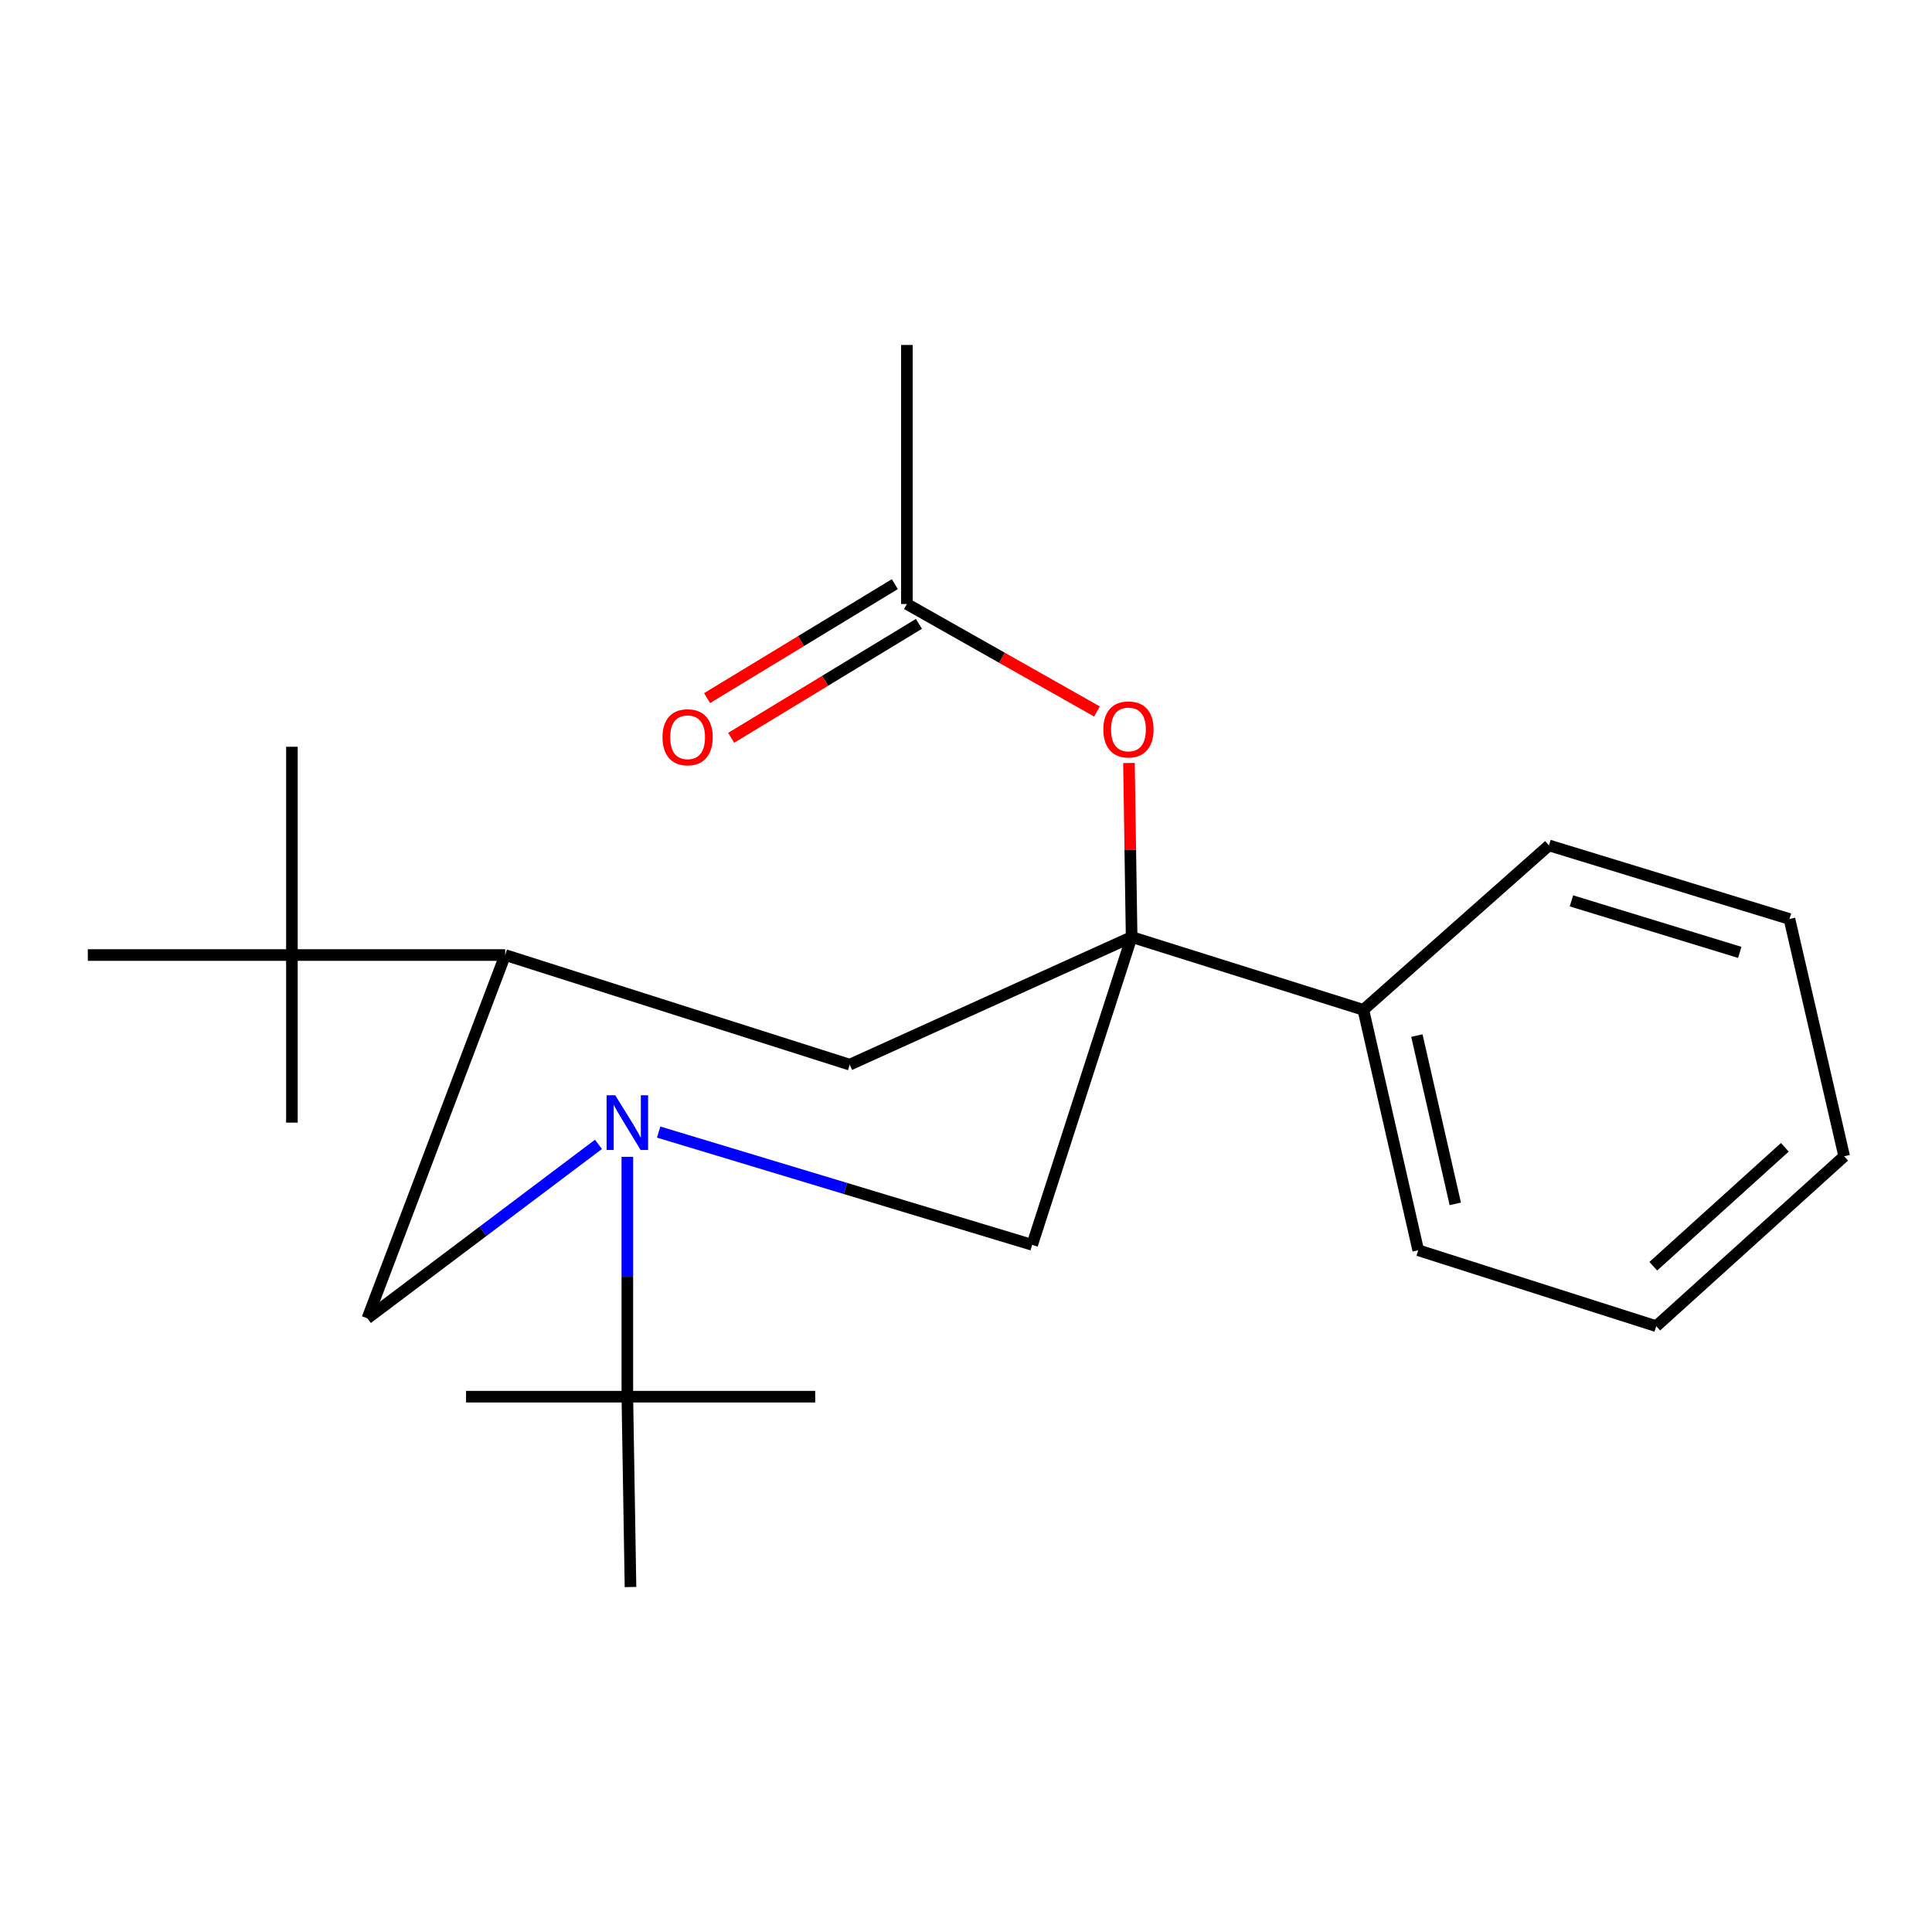 <?xml version='1.0' encoding='iso-8859-1'?>
<svg version='1.1' baseProfile='full'
              xmlns='http://www.w3.org/2000/svg'
                      xmlns:rdkit='http://www.rdkit.org/xml'
                      xmlns:xlink='http://www.w3.org/1999/xlink'
                  xml:space='preserve'
width='1000px' height='1000px' viewBox='0 0 1000 1000'>
<!-- END OF HEADER -->
<rect style='opacity:1.0;fill:#FFFFFF;stroke:none' width='1000' height='1000' x='0' y='0'> </rect>
<path class='bond-1' d='M 585.726,485 L 534.248,644.325' style='fill:none;fill-rule:evenodd;stroke:#000000;stroke-width:6px;stroke-linecap:butt;stroke-linejoin:miter;stroke-opacity:1' />
<path class='bond-4' d='M 585.726,485 L 439.812,551.065' style='fill:none;fill-rule:evenodd;stroke:#000000;stroke-width:6px;stroke-linecap:butt;stroke-linejoin:miter;stroke-opacity:1' />
<path class='bond-5' d='M 585.726,485 L 585.038,439.961' style='fill:none;fill-rule:evenodd;stroke:#000000;stroke-width:6px;stroke-linecap:butt;stroke-linejoin:miter;stroke-opacity:1' />
<path class='bond-5' d='M 585.038,439.961 L 584.35,394.923' style='fill:none;fill-rule:evenodd;stroke:#FF0000;stroke-width:6px;stroke-linecap:butt;stroke-linejoin:miter;stroke-opacity:1' />
<path class='bond-9' d='M 585.726,485 L 705.674,522.694' style='fill:none;fill-rule:evenodd;stroke:#000000;stroke-width:6px;stroke-linecap:butt;stroke-linejoin:miter;stroke-opacity:1' />
<path class='bond-0' d='M 340.925,585.959 L 437.587,615.142' style='fill:none;fill-rule:evenodd;stroke:#0000FF;stroke-width:6px;stroke-linecap:butt;stroke-linejoin:miter;stroke-opacity:1' />
<path class='bond-0' d='M 437.587,615.142 L 534.248,644.325' style='fill:none;fill-rule:evenodd;stroke:#000000;stroke-width:6px;stroke-linecap:butt;stroke-linejoin:miter;stroke-opacity:1' />
<path class='bond-6' d='M 324.713,598.771 L 324.713,660.845' style='fill:none;fill-rule:evenodd;stroke:#0000FF;stroke-width:6px;stroke-linecap:butt;stroke-linejoin:miter;stroke-opacity:1' />
<path class='bond-6' d='M 324.713,660.845 L 324.713,722.918' style='fill:none;fill-rule:evenodd;stroke:#000000;stroke-width:6px;stroke-linecap:butt;stroke-linejoin:miter;stroke-opacity:1' />
<path class='bond-23' d='M 309.763,592.323 L 249.965,637.351' style='fill:none;fill-rule:evenodd;stroke:#0000FF;stroke-width:6px;stroke-linecap:butt;stroke-linejoin:miter;stroke-opacity:1' />
<path class='bond-23' d='M 249.965,637.351 L 190.166,682.379' style='fill:none;fill-rule:evenodd;stroke:#000000;stroke-width:6px;stroke-linecap:butt;stroke-linejoin:miter;stroke-opacity:1' />
<path class='bond-2' d='M 261.481,494.323 L 439.812,551.065' style='fill:none;fill-rule:evenodd;stroke:#000000;stroke-width:6px;stroke-linecap:butt;stroke-linejoin:miter;stroke-opacity:1' />
<path class='bond-3' d='M 261.481,494.323 L 190.166,682.379' style='fill:none;fill-rule:evenodd;stroke:#000000;stroke-width:6px;stroke-linecap:butt;stroke-linejoin:miter;stroke-opacity:1' />
<path class='bond-8' d='M 261.481,494.323 L 151.097,494.323' style='fill:none;fill-rule:evenodd;stroke:#000000;stroke-width:6px;stroke-linecap:butt;stroke-linejoin:miter;stroke-opacity:1' />
<path class='bond-7' d='M 567.79,368.261 L 518.594,340.443' style='fill:none;fill-rule:evenodd;stroke:#FF0000;stroke-width:6px;stroke-linecap:butt;stroke-linejoin:miter;stroke-opacity:1' />
<path class='bond-7' d='M 518.594,340.443 L 469.399,312.625' style='fill:none;fill-rule:evenodd;stroke:#000000;stroke-width:6px;stroke-linecap:butt;stroke-linejoin:miter;stroke-opacity:1' />
<path class='bond-11' d='M 324.713,722.918 L 326.343,821.441' style='fill:none;fill-rule:evenodd;stroke:#000000;stroke-width:6px;stroke-linecap:butt;stroke-linejoin:miter;stroke-opacity:1' />
<path class='bond-12' d='M 324.713,722.918 L 421.954,722.918' style='fill:none;fill-rule:evenodd;stroke:#000000;stroke-width:6px;stroke-linecap:butt;stroke-linejoin:miter;stroke-opacity:1' />
<path class='bond-13' d='M 324.713,722.918 L 241.231,722.918' style='fill:none;fill-rule:evenodd;stroke:#000000;stroke-width:6px;stroke-linecap:butt;stroke-linejoin:miter;stroke-opacity:1' />
<path class='bond-10' d='M 463.161,302.349 L 414.572,331.844' style='fill:none;fill-rule:evenodd;stroke:#000000;stroke-width:6px;stroke-linecap:butt;stroke-linejoin:miter;stroke-opacity:1' />
<path class='bond-10' d='M 414.572,331.844 L 365.984,361.339' style='fill:none;fill-rule:evenodd;stroke:#FF0000;stroke-width:6px;stroke-linecap:butt;stroke-linejoin:miter;stroke-opacity:1' />
<path class='bond-10' d='M 475.637,322.902 L 427.048,352.397' style='fill:none;fill-rule:evenodd;stroke:#000000;stroke-width:6px;stroke-linecap:butt;stroke-linejoin:miter;stroke-opacity:1' />
<path class='bond-10' d='M 427.048,352.397 L 378.46,381.892' style='fill:none;fill-rule:evenodd;stroke:#FF0000;stroke-width:6px;stroke-linecap:butt;stroke-linejoin:miter;stroke-opacity:1' />
<path class='bond-17' d='M 469.399,312.625 L 469.399,178.559' style='fill:none;fill-rule:evenodd;stroke:#000000;stroke-width:6px;stroke-linecap:butt;stroke-linejoin:miter;stroke-opacity:1' />
<path class='bond-14' d='M 151.097,494.323 L 151.097,386.517' style='fill:none;fill-rule:evenodd;stroke:#000000;stroke-width:6px;stroke-linecap:butt;stroke-linejoin:miter;stroke-opacity:1' />
<path class='bond-15' d='M 151.097,494.323 L 45.455,494.323' style='fill:none;fill-rule:evenodd;stroke:#000000;stroke-width:6px;stroke-linecap:butt;stroke-linejoin:miter;stroke-opacity:1' />
<path class='bond-16' d='M 151.097,494.323 L 151.097,581.065' style='fill:none;fill-rule:evenodd;stroke:#000000;stroke-width:6px;stroke-linecap:butt;stroke-linejoin:miter;stroke-opacity:1' />
<path class='bond-18' d='M 705.674,522.694 L 734.072,647.13' style='fill:none;fill-rule:evenodd;stroke:#000000;stroke-width:6px;stroke-linecap:butt;stroke-linejoin:miter;stroke-opacity:1' />
<path class='bond-18' d='M 733.374,536.01 L 753.252,623.115' style='fill:none;fill-rule:evenodd;stroke:#000000;stroke-width:6px;stroke-linecap:butt;stroke-linejoin:miter;stroke-opacity:1' />
<path class='bond-19' d='M 705.674,522.694 L 801.739,437.582' style='fill:none;fill-rule:evenodd;stroke:#000000;stroke-width:6px;stroke-linecap:butt;stroke-linejoin:miter;stroke-opacity:1' />
<path class='bond-20' d='M 734.072,647.13 L 857.265,686.426' style='fill:none;fill-rule:evenodd;stroke:#000000;stroke-width:6px;stroke-linecap:butt;stroke-linejoin:miter;stroke-opacity:1' />
<path class='bond-21' d='M 801.739,437.582 L 926.215,475.677' style='fill:none;fill-rule:evenodd;stroke:#000000;stroke-width:6px;stroke-linecap:butt;stroke-linejoin:miter;stroke-opacity:1' />
<path class='bond-21' d='M 813.374,466.286 L 900.507,492.953' style='fill:none;fill-rule:evenodd;stroke:#000000;stroke-width:6px;stroke-linecap:butt;stroke-linejoin:miter;stroke-opacity:1' />
<path class='bond-24' d='M 857.265,686.426 L 954.545,598.483' style='fill:none;fill-rule:evenodd;stroke:#000000;stroke-width:6px;stroke-linecap:butt;stroke-linejoin:miter;stroke-opacity:1' />
<path class='bond-24' d='M 855.734,655.4 L 923.83,593.839' style='fill:none;fill-rule:evenodd;stroke:#000000;stroke-width:6px;stroke-linecap:butt;stroke-linejoin:miter;stroke-opacity:1' />
<path class='bond-22' d='M 926.215,475.677 L 954.545,598.483' style='fill:none;fill-rule:evenodd;stroke:#000000;stroke-width:6px;stroke-linecap:butt;stroke-linejoin:miter;stroke-opacity:1' />
<path  class='atom-1' d='M 318.453 566.905
L 327.733 581.905
Q 328.653 583.385, 330.133 586.065
Q 331.613 588.745, 331.693 588.905
L 331.693 566.905
L 335.453 566.905
L 335.453 595.225
L 331.573 595.225
L 321.613 578.825
Q 320.453 576.905, 319.213 574.705
Q 318.013 572.505, 317.653 571.825
L 317.653 595.225
L 313.973 595.225
L 313.973 566.905
L 318.453 566.905
' fill='#0000FF'/>
<path  class='atom-6' d='M 571.084 377.554
Q 571.084 370.754, 574.444 366.954
Q 577.804 363.154, 584.084 363.154
Q 590.364 363.154, 593.724 366.954
Q 597.084 370.754, 597.084 377.554
Q 597.084 384.434, 593.684 388.354
Q 590.284 392.234, 584.084 392.234
Q 577.844 392.234, 574.444 388.354
Q 571.084 384.474, 571.084 377.554
M 584.084 389.034
Q 588.404 389.034, 590.724 386.154
Q 593.084 383.234, 593.084 377.554
Q 593.084 371.994, 590.724 369.194
Q 588.404 366.354, 584.084 366.354
Q 579.764 366.354, 577.404 369.154
Q 575.084 371.954, 575.084 377.554
Q 575.084 383.274, 577.404 386.154
Q 579.764 389.034, 584.084 389.034
' fill='#FF0000'/>
<path  class='atom-11' d='M 342.903 381.602
Q 342.903 374.802, 346.263 371.002
Q 349.623 367.202, 355.903 367.202
Q 362.183 367.202, 365.543 371.002
Q 368.903 374.802, 368.903 381.602
Q 368.903 388.482, 365.503 392.402
Q 362.103 396.282, 355.903 396.282
Q 349.663 396.282, 346.263 392.402
Q 342.903 388.522, 342.903 381.602
M 355.903 393.082
Q 360.223 393.082, 362.543 390.202
Q 364.903 387.282, 364.903 381.602
Q 364.903 376.042, 362.543 373.242
Q 360.223 370.402, 355.903 370.402
Q 351.583 370.402, 349.223 373.202
Q 346.903 376.002, 346.903 381.602
Q 346.903 387.322, 349.223 390.202
Q 351.583 393.082, 355.903 393.082
' fill='#FF0000'/>
</svg>
